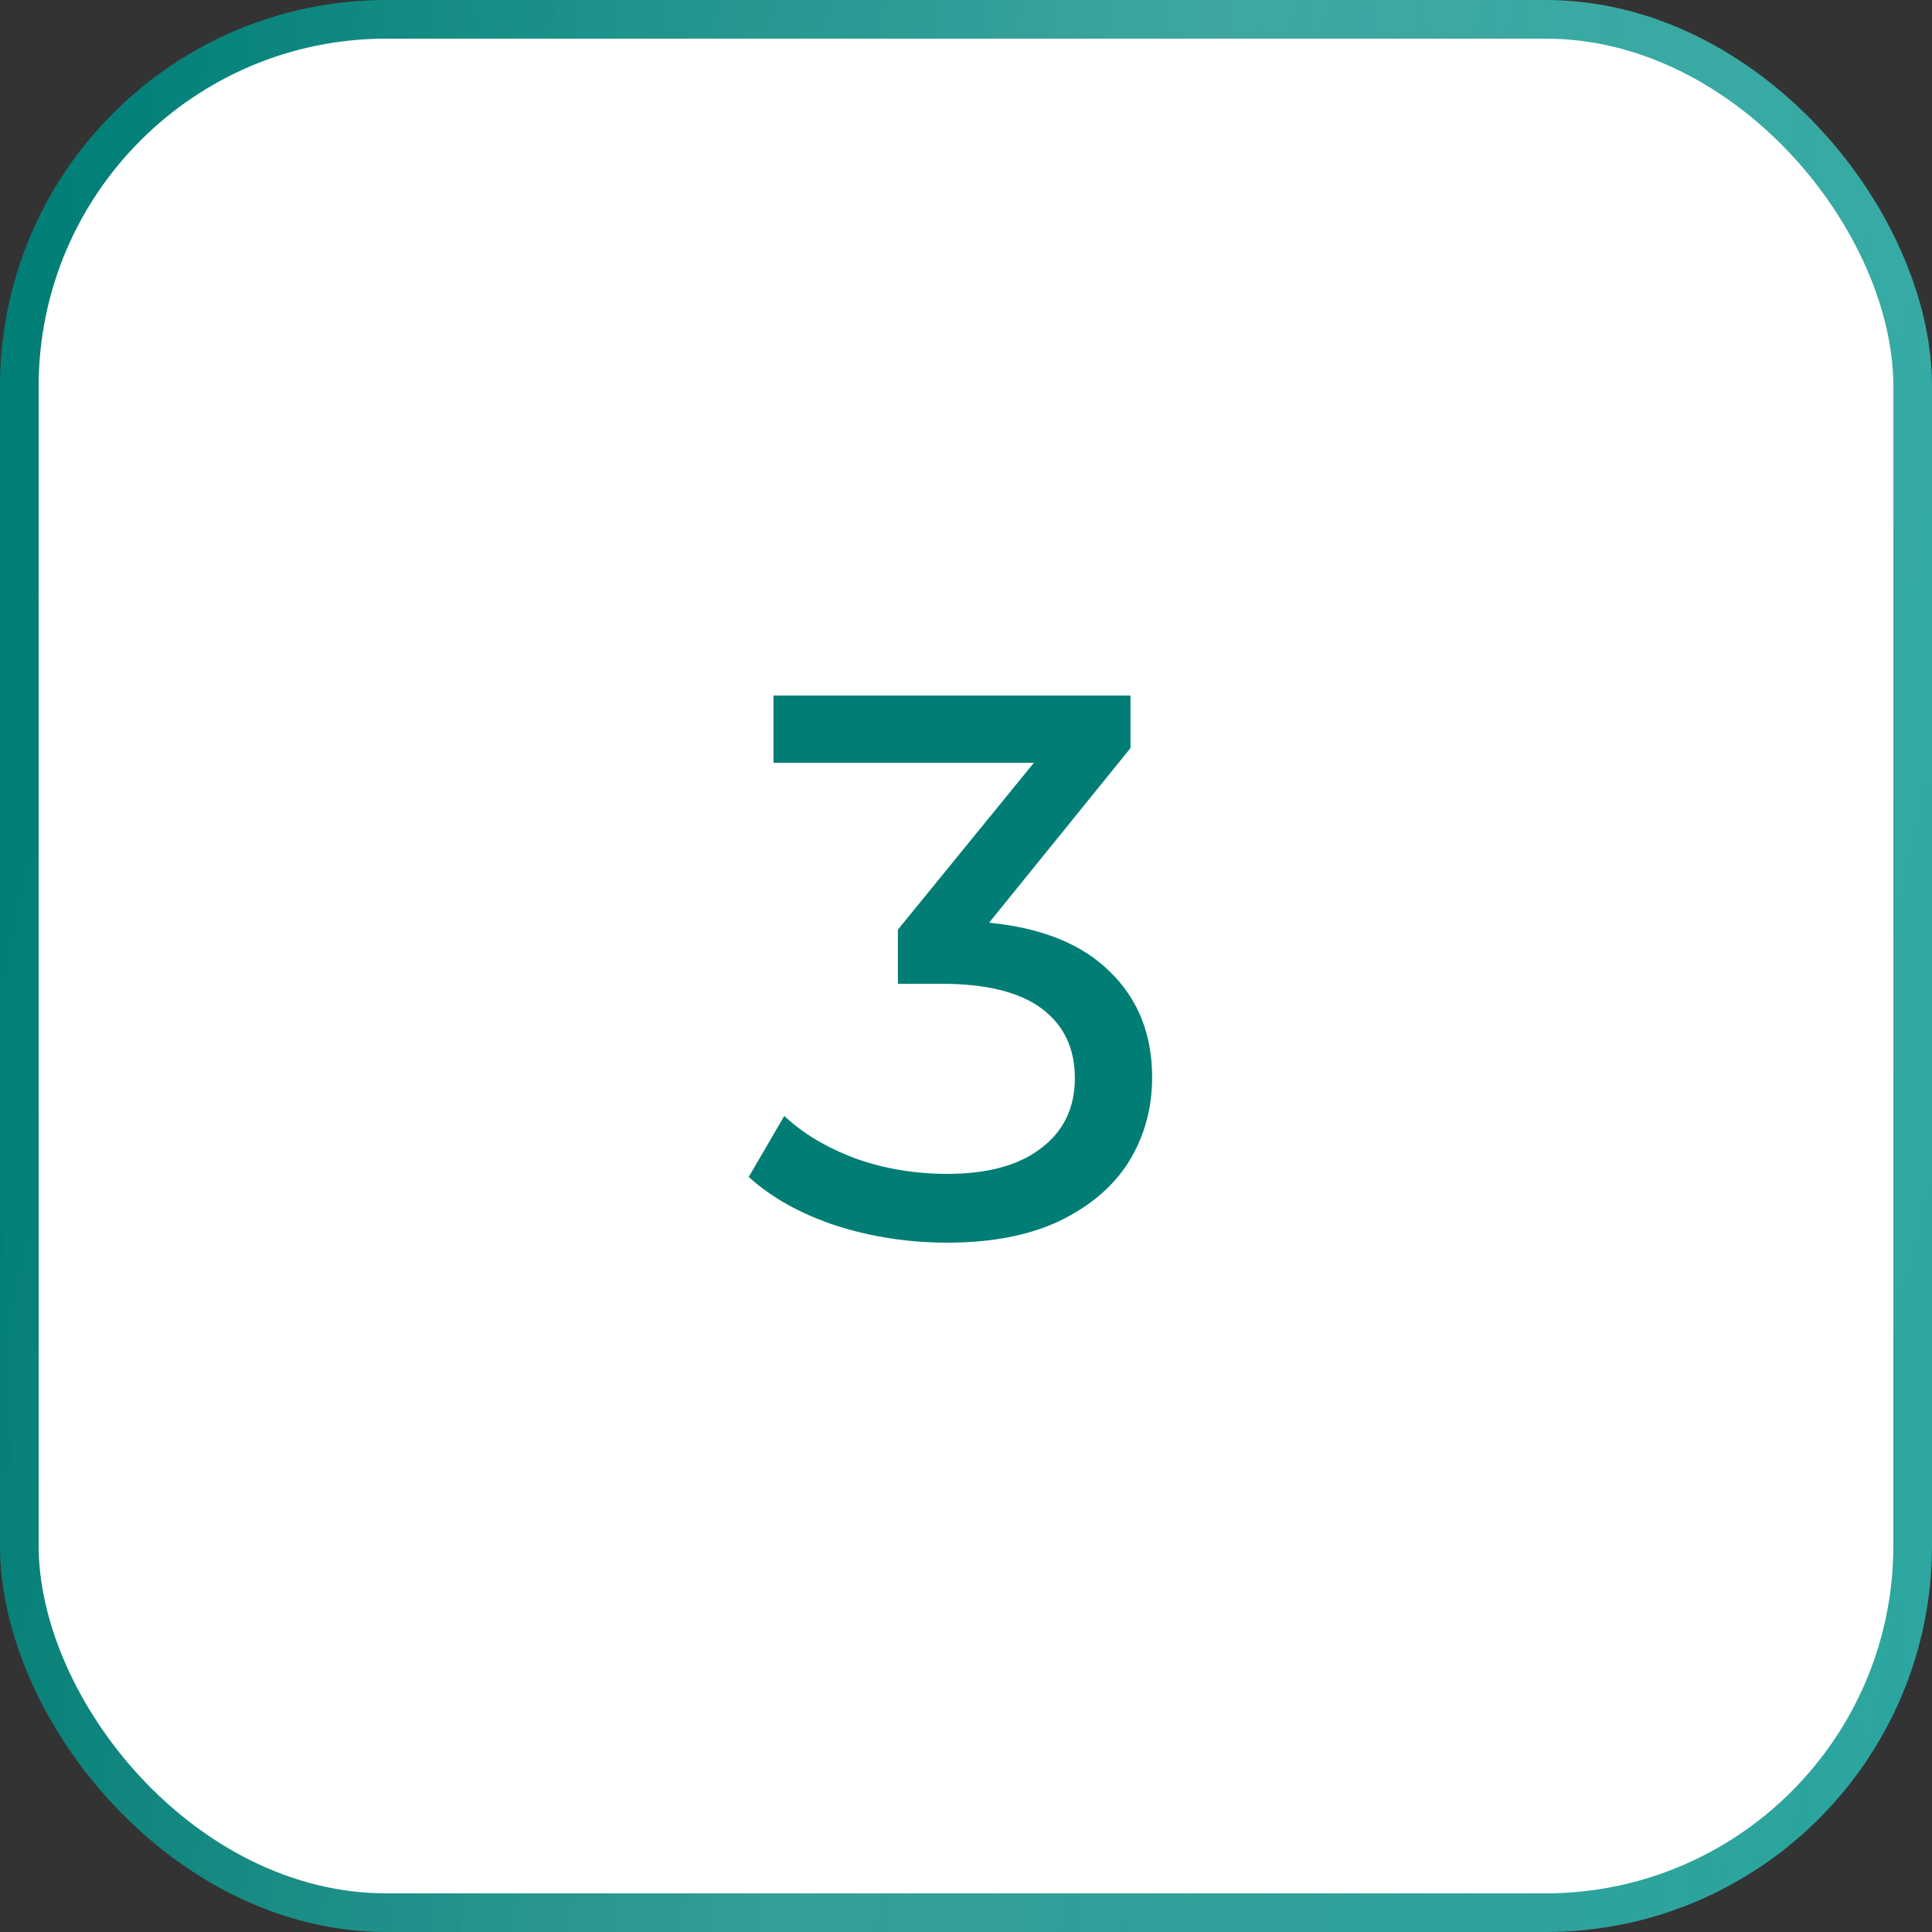 <?xml version="1.0" encoding="UTF-8"?> <svg xmlns="http://www.w3.org/2000/svg" width="50" height="50" viewBox="0 0 50 50" fill="none"><rect x="0" y="0" width="50" height="50" fill="#333333" stroke="none"/> <rect x="0.5" y="0.5" width="49" height="49" rx="9.5" fill="white"></rect> <rect x="0.5" y="0.5" width="49" height="49" rx="9.5" stroke="url(#paint0_linear_337_24)"></rect> <rect x="0.5" y="0.5" width="49" height="49" rx="9.5" stroke="url(#paint1_linear_337_24)" stroke-opacity="0.15"></rect> <path d="M25.597 23.88C26.971 24.013 28.017 24.44 28.737 25.16C29.457 25.867 29.817 26.773 29.817 27.88C29.817 28.68 29.617 29.407 29.217 30.06C28.817 30.7 28.217 31.213 27.417 31.6C26.631 31.973 25.664 32.16 24.517 32.16C23.517 32.16 22.557 32.013 21.637 31.72C20.717 31.413 19.964 30.993 19.377 30.46L20.297 28.88C20.777 29.333 21.391 29.7 22.137 29.98C22.884 30.247 23.677 30.38 24.517 30.38C25.557 30.38 26.364 30.16 26.937 29.72C27.524 29.28 27.817 28.673 27.817 27.9C27.817 27.127 27.531 26.527 26.957 26.1C26.384 25.673 25.517 25.46 24.357 25.46H23.237V24.06L26.757 19.74H20.017V18H29.257V19.36L25.597 23.88Z" fill="#007D75"></path> <defs> <linearGradient id="paint0_linear_337_24" x1="50" y1="1.40458e-05" x2="-1.29" y2="1.36" gradientUnits="userSpaceOnUse"> <stop stop-color="#2BA6A0"></stop> <stop offset="1" stop-color="#007D75"></stop> </linearGradient> <linearGradient id="paint1_linear_337_24" x1="10.033" y1="-27" x2="65.315" y2="-14.684" gradientUnits="userSpaceOnUse"> <stop stop-color="white" stop-opacity="0"></stop> <stop offset="0.473" stop-color="white"></stop> <stop offset="1" stop-color="white" stop-opacity="0"></stop> </linearGradient> </defs> </svg> 